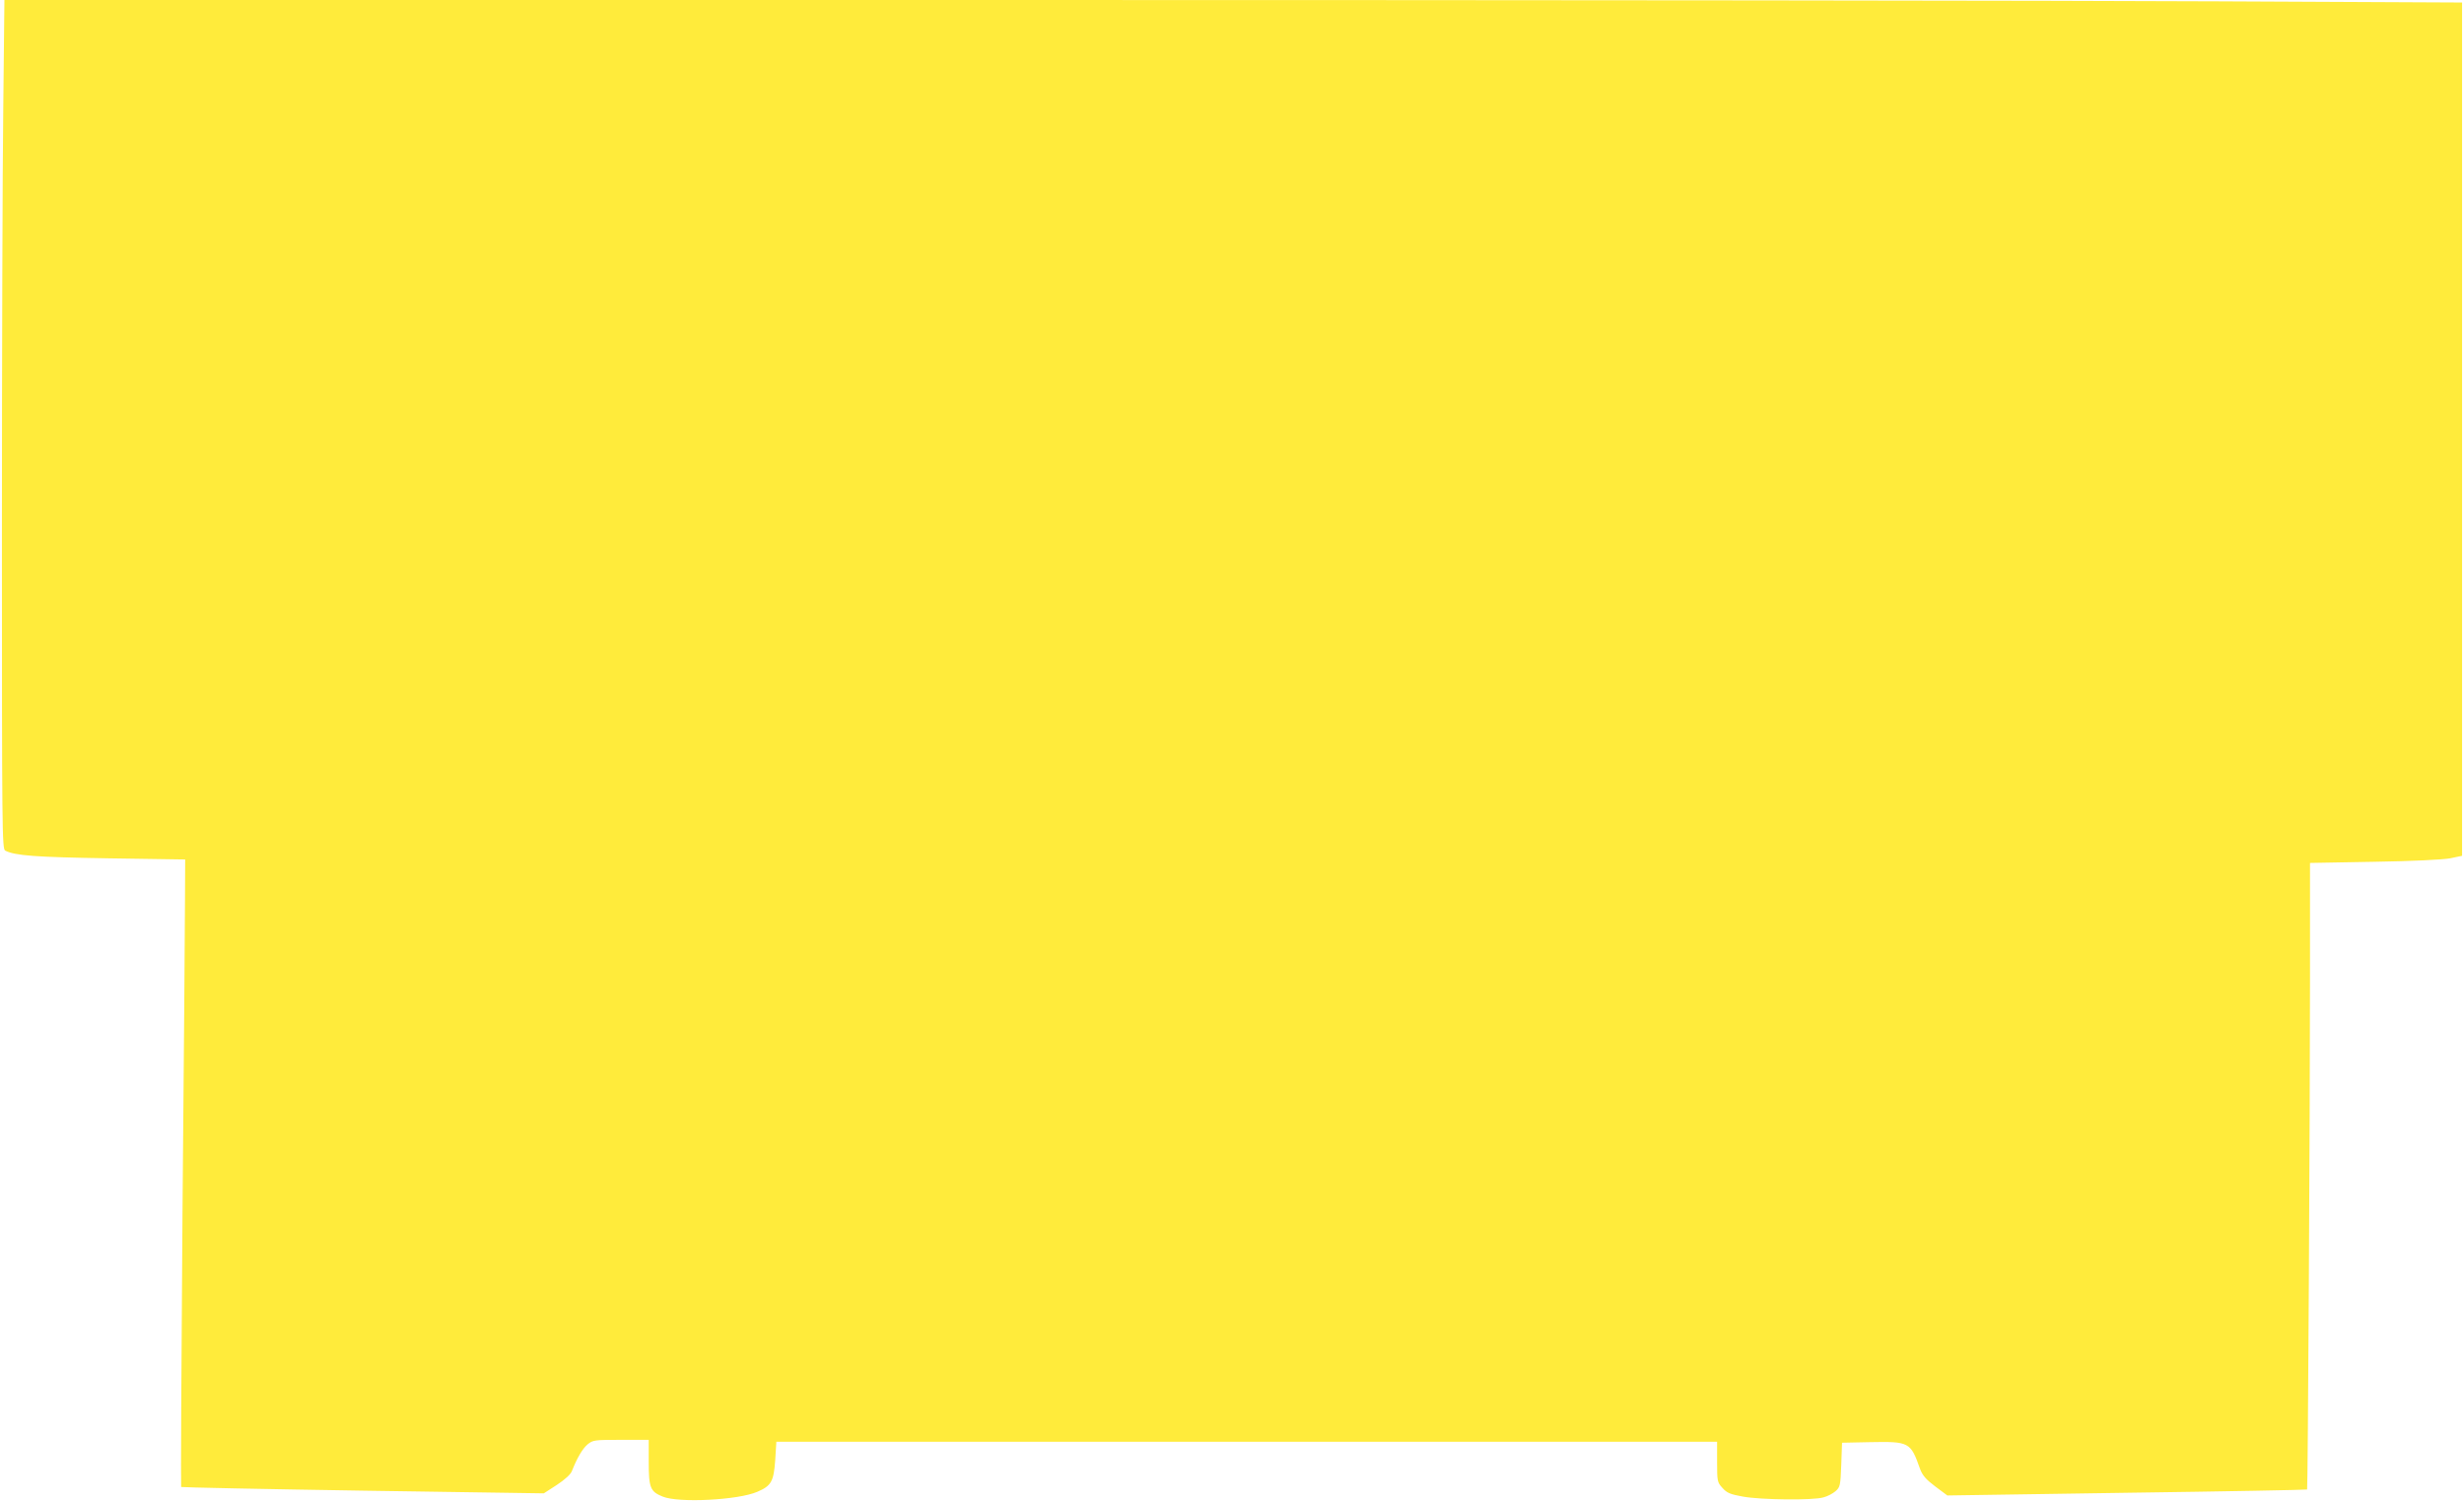 <?xml version="1.0" standalone="no"?>
<!DOCTYPE svg PUBLIC "-//W3C//DTD SVG 20010904//EN"
 "http://www.w3.org/TR/2001/REC-SVG-20010904/DTD/svg10.dtd">
<svg version="1.0" xmlns="http://www.w3.org/2000/svg"
 width="1280pt" height="780pt" viewBox="0 0 1280 780"
 preserveAspectRatio="xMidYMid meet">
<g transform="translate(0,780) scale(0.1,-0.1)"
fill="#ffeb3b" stroke="none">
<path d="M17 7238 c-4 -310 -7 -1302 -7 -2205 0 -1554 1 -1643 17 -1652 51
-26 157 -34 536 -40 l399 -6 -1 -210 c0 -115 -6 -848 -13 -1628 -6 -779 -9
-1419 -7 -1422 3 -2 428 -11 945 -19 l939 -14 68 44 c41 27 72 55 78 72 26 66
54 115 81 138 28 23 35 24 174 24 l144 0 0 -115 c0 -134 8 -154 73 -180 83
-34 392 -18 491 25 73 31 85 54 93 163 l6 97 2444 0 2443 0 0 -105 c0 -100 1
-106 28 -135 23 -26 40 -33 107 -45 94 -17 363 -20 417 -4 21 5 49 20 63 32
24 21 26 29 30 137 l4 115 145 3 c205 4 211 0 260 -138 13 -35 30 -55 79 -92
l63 -47 933 14 c513 7 934 15 936 17 4 5 15 1947 15 2644 l0 611 333 6 c198 3
357 11 395 18 l62 13 0 2216 0 2217 -1262 6 c-694 4 -3566 7 -6383 7 l-5122 0
-6 -562z"/>
</g>
</svg>
